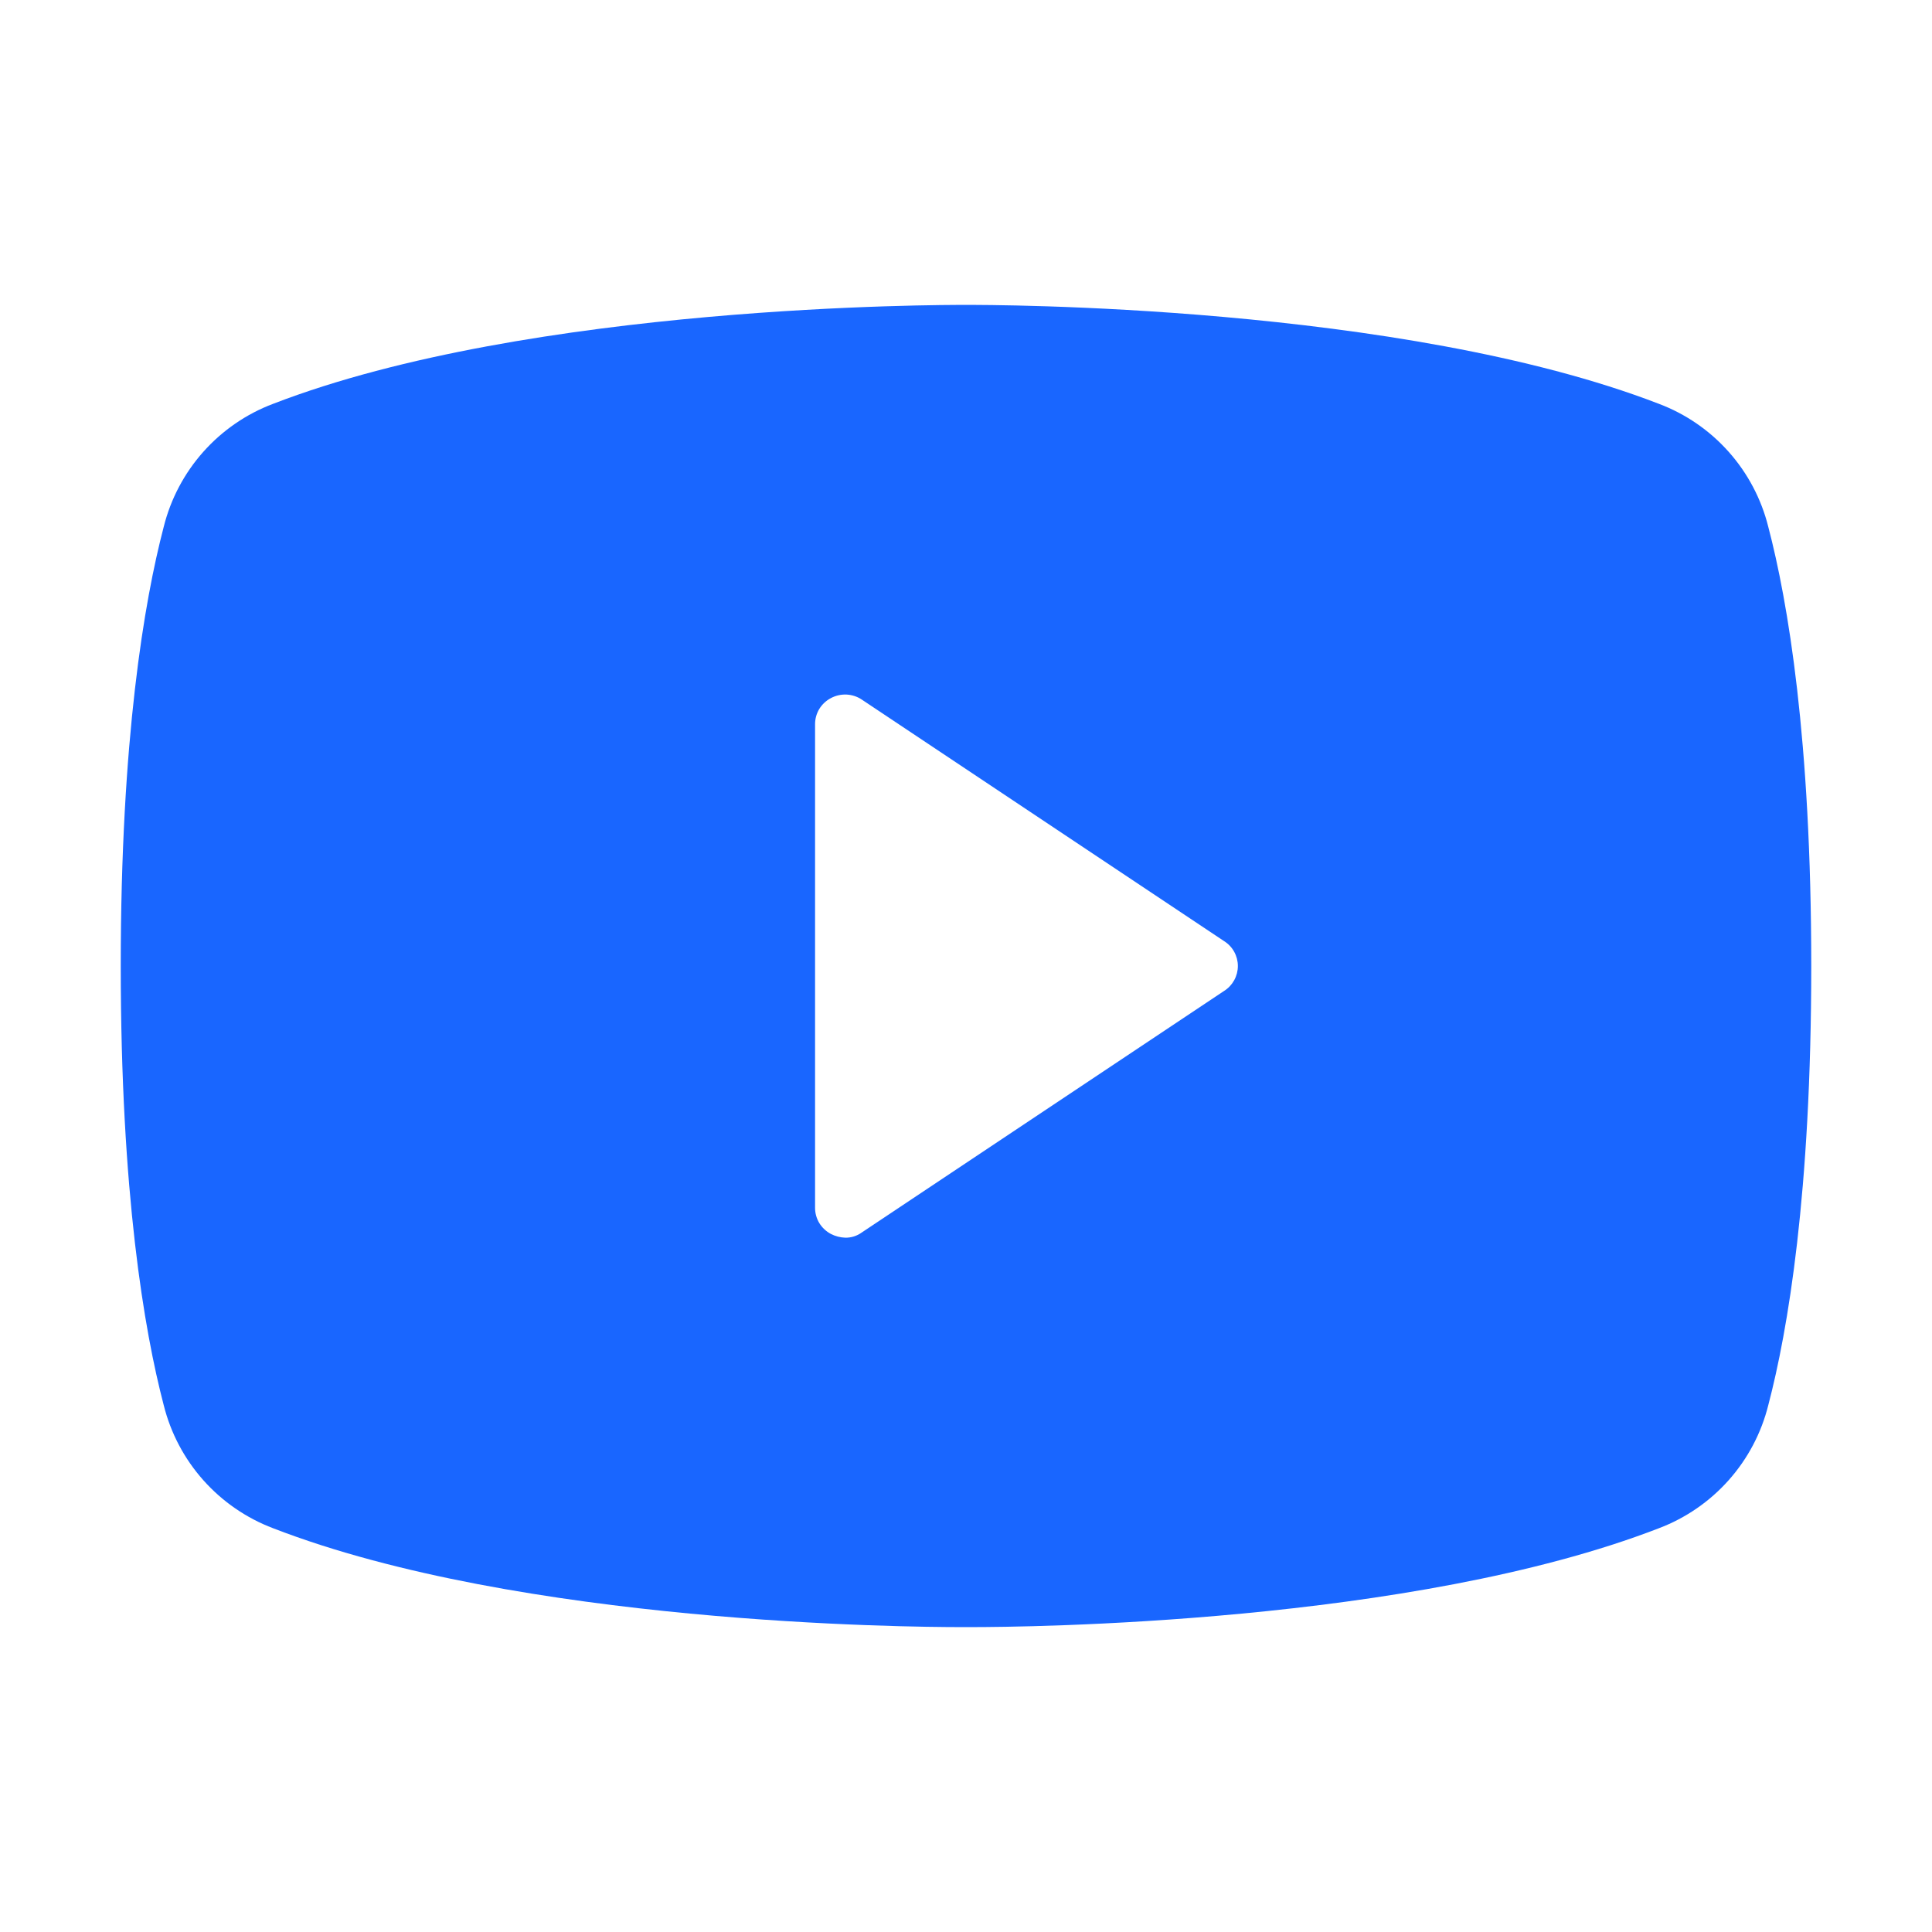 <?xml version="1.0" encoding="UTF-8"?> <svg xmlns="http://www.w3.org/2000/svg" width="32" height="32" viewBox="0 0 32 32" fill="none"> <path d="M29.288 8.725C29.173 8.264 28.948 7.838 28.632 7.483C28.316 7.128 27.919 6.855 27.475 6.688C23.2 5.038 16.375 5.05 16 5.05C15.625 5.05 8.8 5.038 4.525 6.688C4.081 6.855 3.684 7.128 3.368 7.483C3.052 7.838 2.827 8.264 2.712 8.725C2.388 9.963 2 12.238 2 16C2 19.763 2.388 22.038 2.712 23.275C2.827 23.736 3.052 24.162 3.368 24.517C3.684 24.872 4.081 25.145 4.525 25.313C8.625 26.9 15.05 26.95 15.912 26.95H16.087C16.95 26.95 23.375 26.9 27.475 25.313C27.919 25.145 28.316 24.872 28.632 24.517C28.948 24.162 29.173 23.736 29.288 23.275C29.613 22.038 30 19.763 30 16C30 12.238 29.613 9.963 29.288 8.725ZM20.275 16.413L14.275 20.413C14.195 20.471 14.099 20.502 14 20.5C13.917 20.497 13.836 20.476 13.762 20.438C13.683 20.396 13.616 20.333 13.569 20.256C13.523 20.179 13.499 20.09 13.5 20V12C13.499 11.91 13.523 11.821 13.569 11.744C13.616 11.667 13.683 11.604 13.762 11.563C13.842 11.52 13.932 11.5 14.022 11.504C14.112 11.509 14.2 11.537 14.275 11.588L20.275 15.588C20.345 15.632 20.402 15.692 20.442 15.764C20.482 15.837 20.503 15.918 20.503 16C20.503 16.082 20.482 16.163 20.442 16.236C20.402 16.308 20.345 16.369 20.275 16.413Z" fill="#1966FF"></path> </svg> 